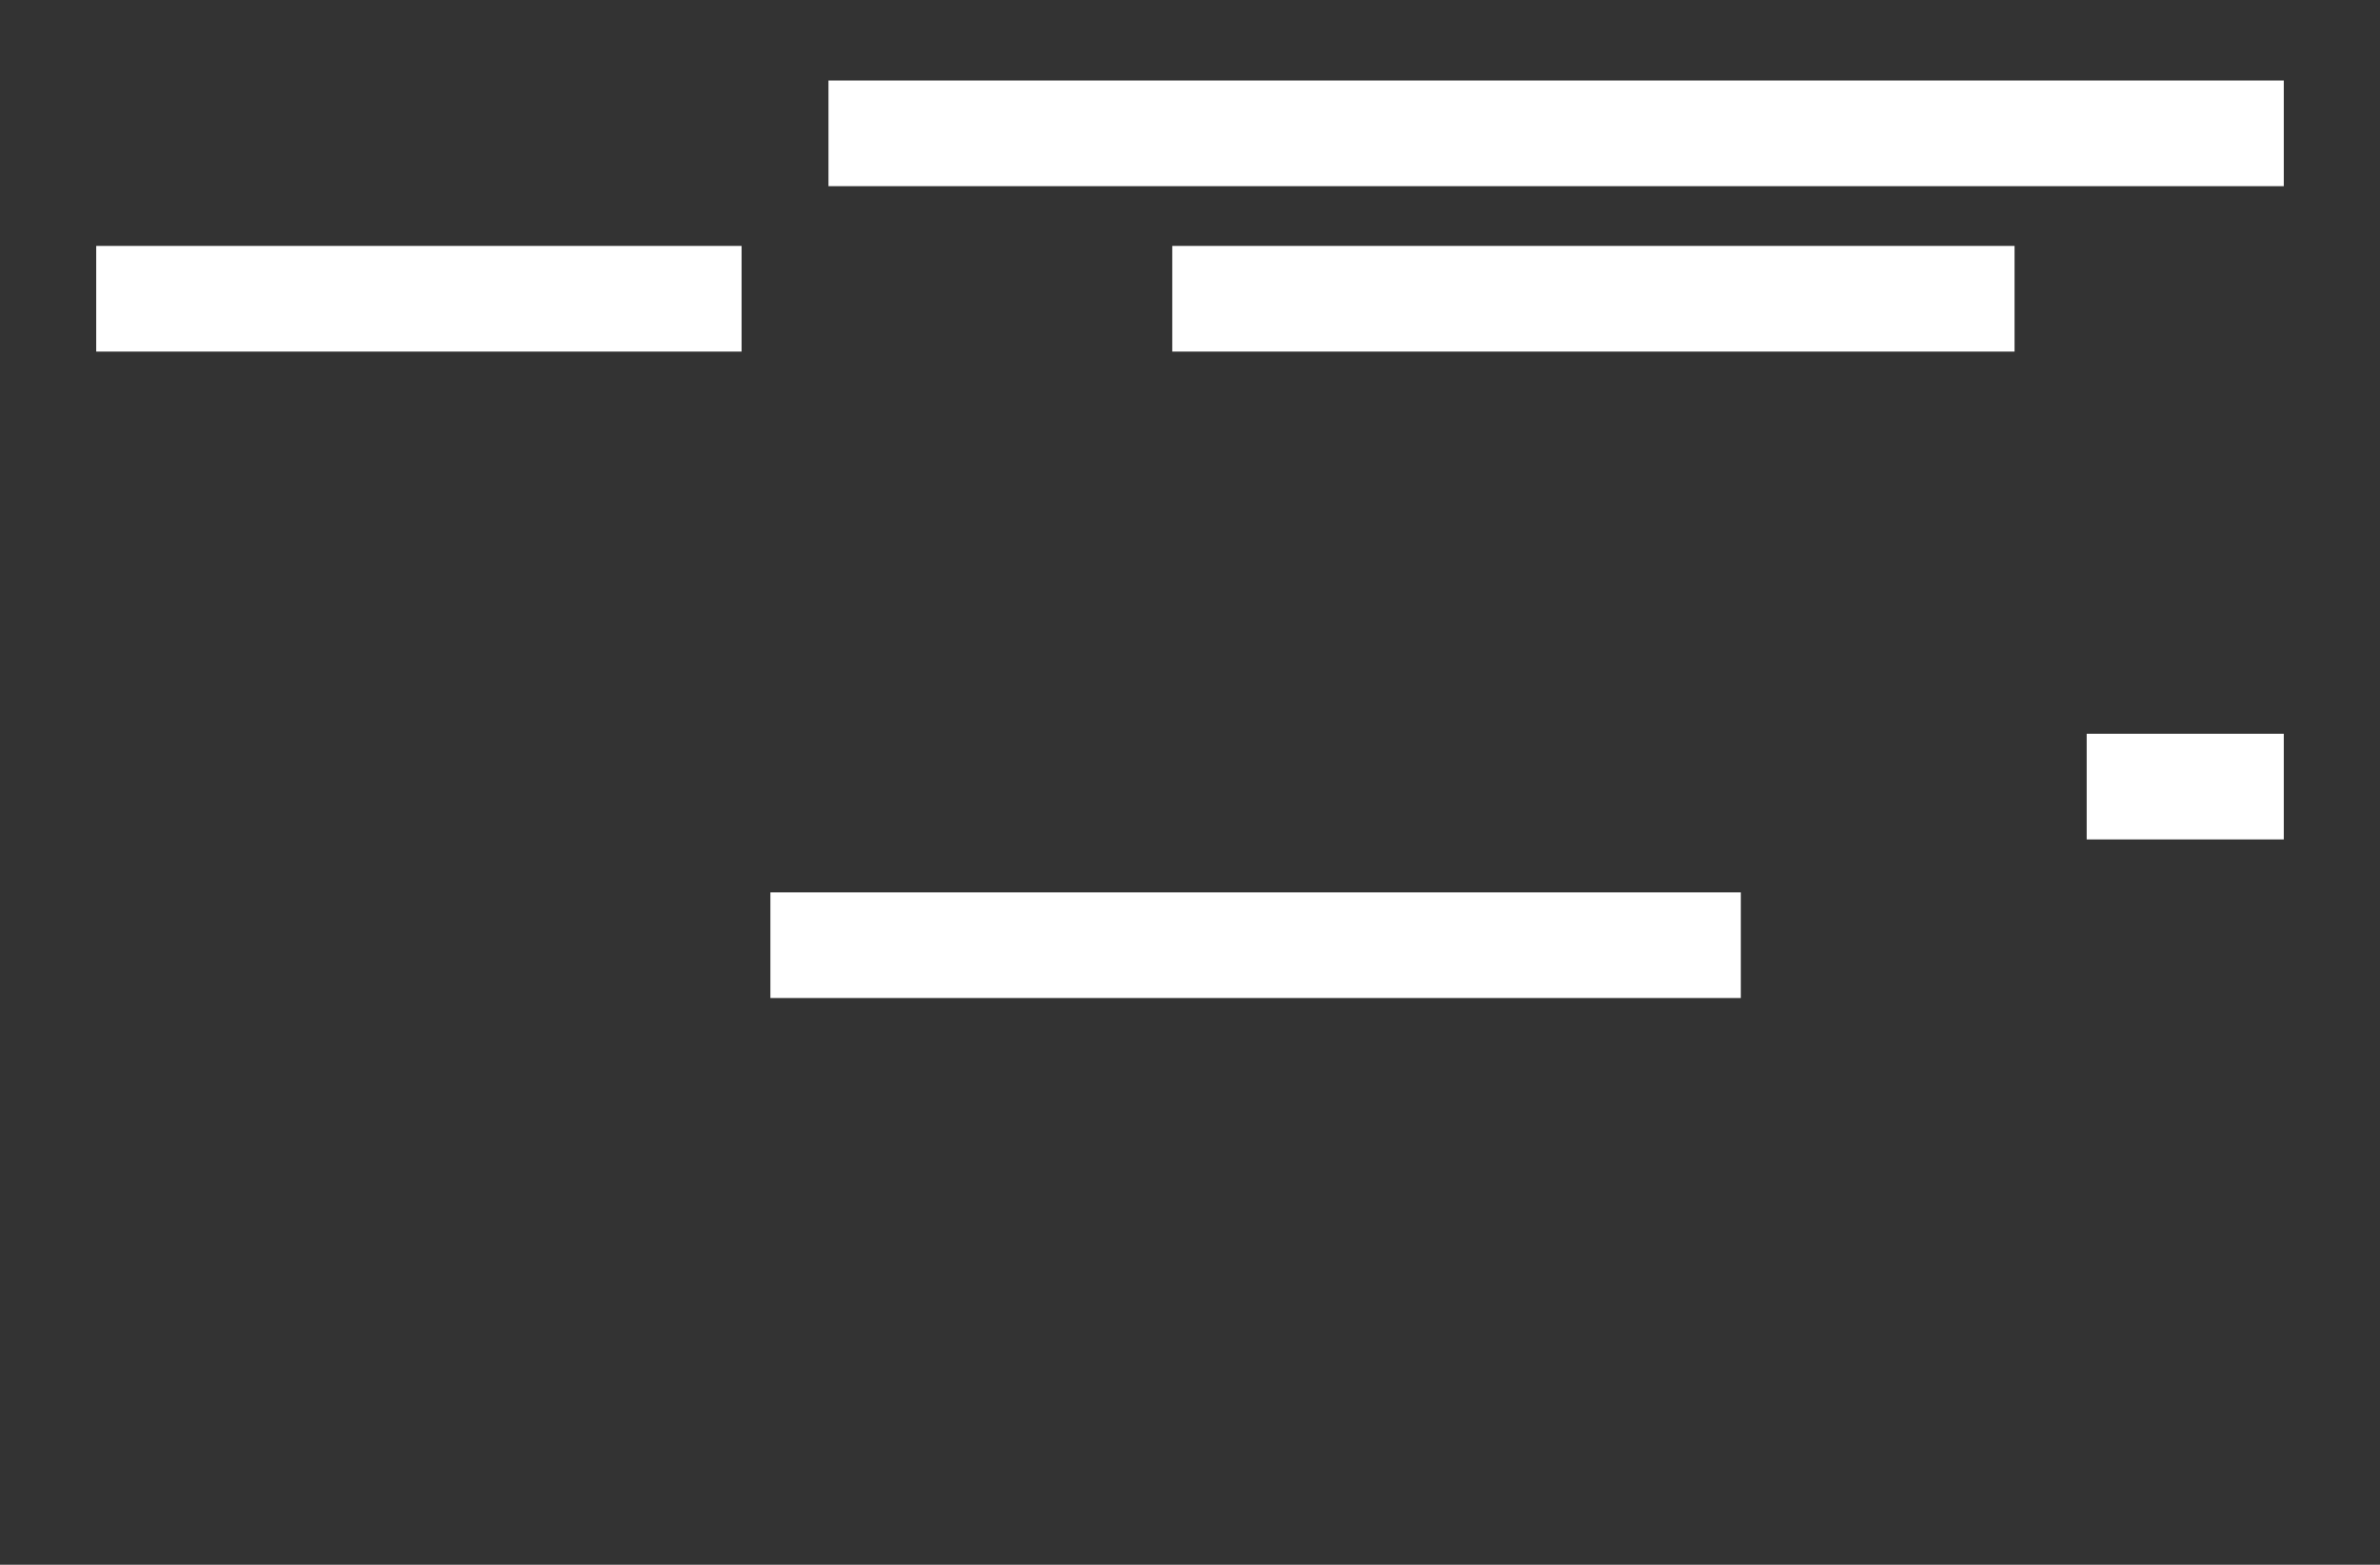 <?xml version="1.0" encoding="UTF-8"?>
<svg id="obi" xmlns="http://www.w3.org/2000/svg" viewBox="0 0 327 215">
  <rect x="0" y="0" width="327" height="215" fill="#333333" stroke="none"/>
  <defs>
    <style>
      .cls-1 {
        fill: #fff;
        stroke-width: 0px;
      }
    </style>
  </defs>
  <rect class="cls-1" x="113.83" y="11.06" width="199.95" height="14.52"/>
  <rect class="cls-1" x="13.22" y="33.79" width="88.67" height="14.52"/>
  <rect class="cls-1" x="161.06" y="33.79" width="115.73" height="14.52"/>
  <rect class="cls-1" x="286.7" y="100.82" width="27.08" height="14.52"/>
  <rect class="cls-1" x="105.85" y="122.61" width="133.33" height="14.52"/>
</svg>
